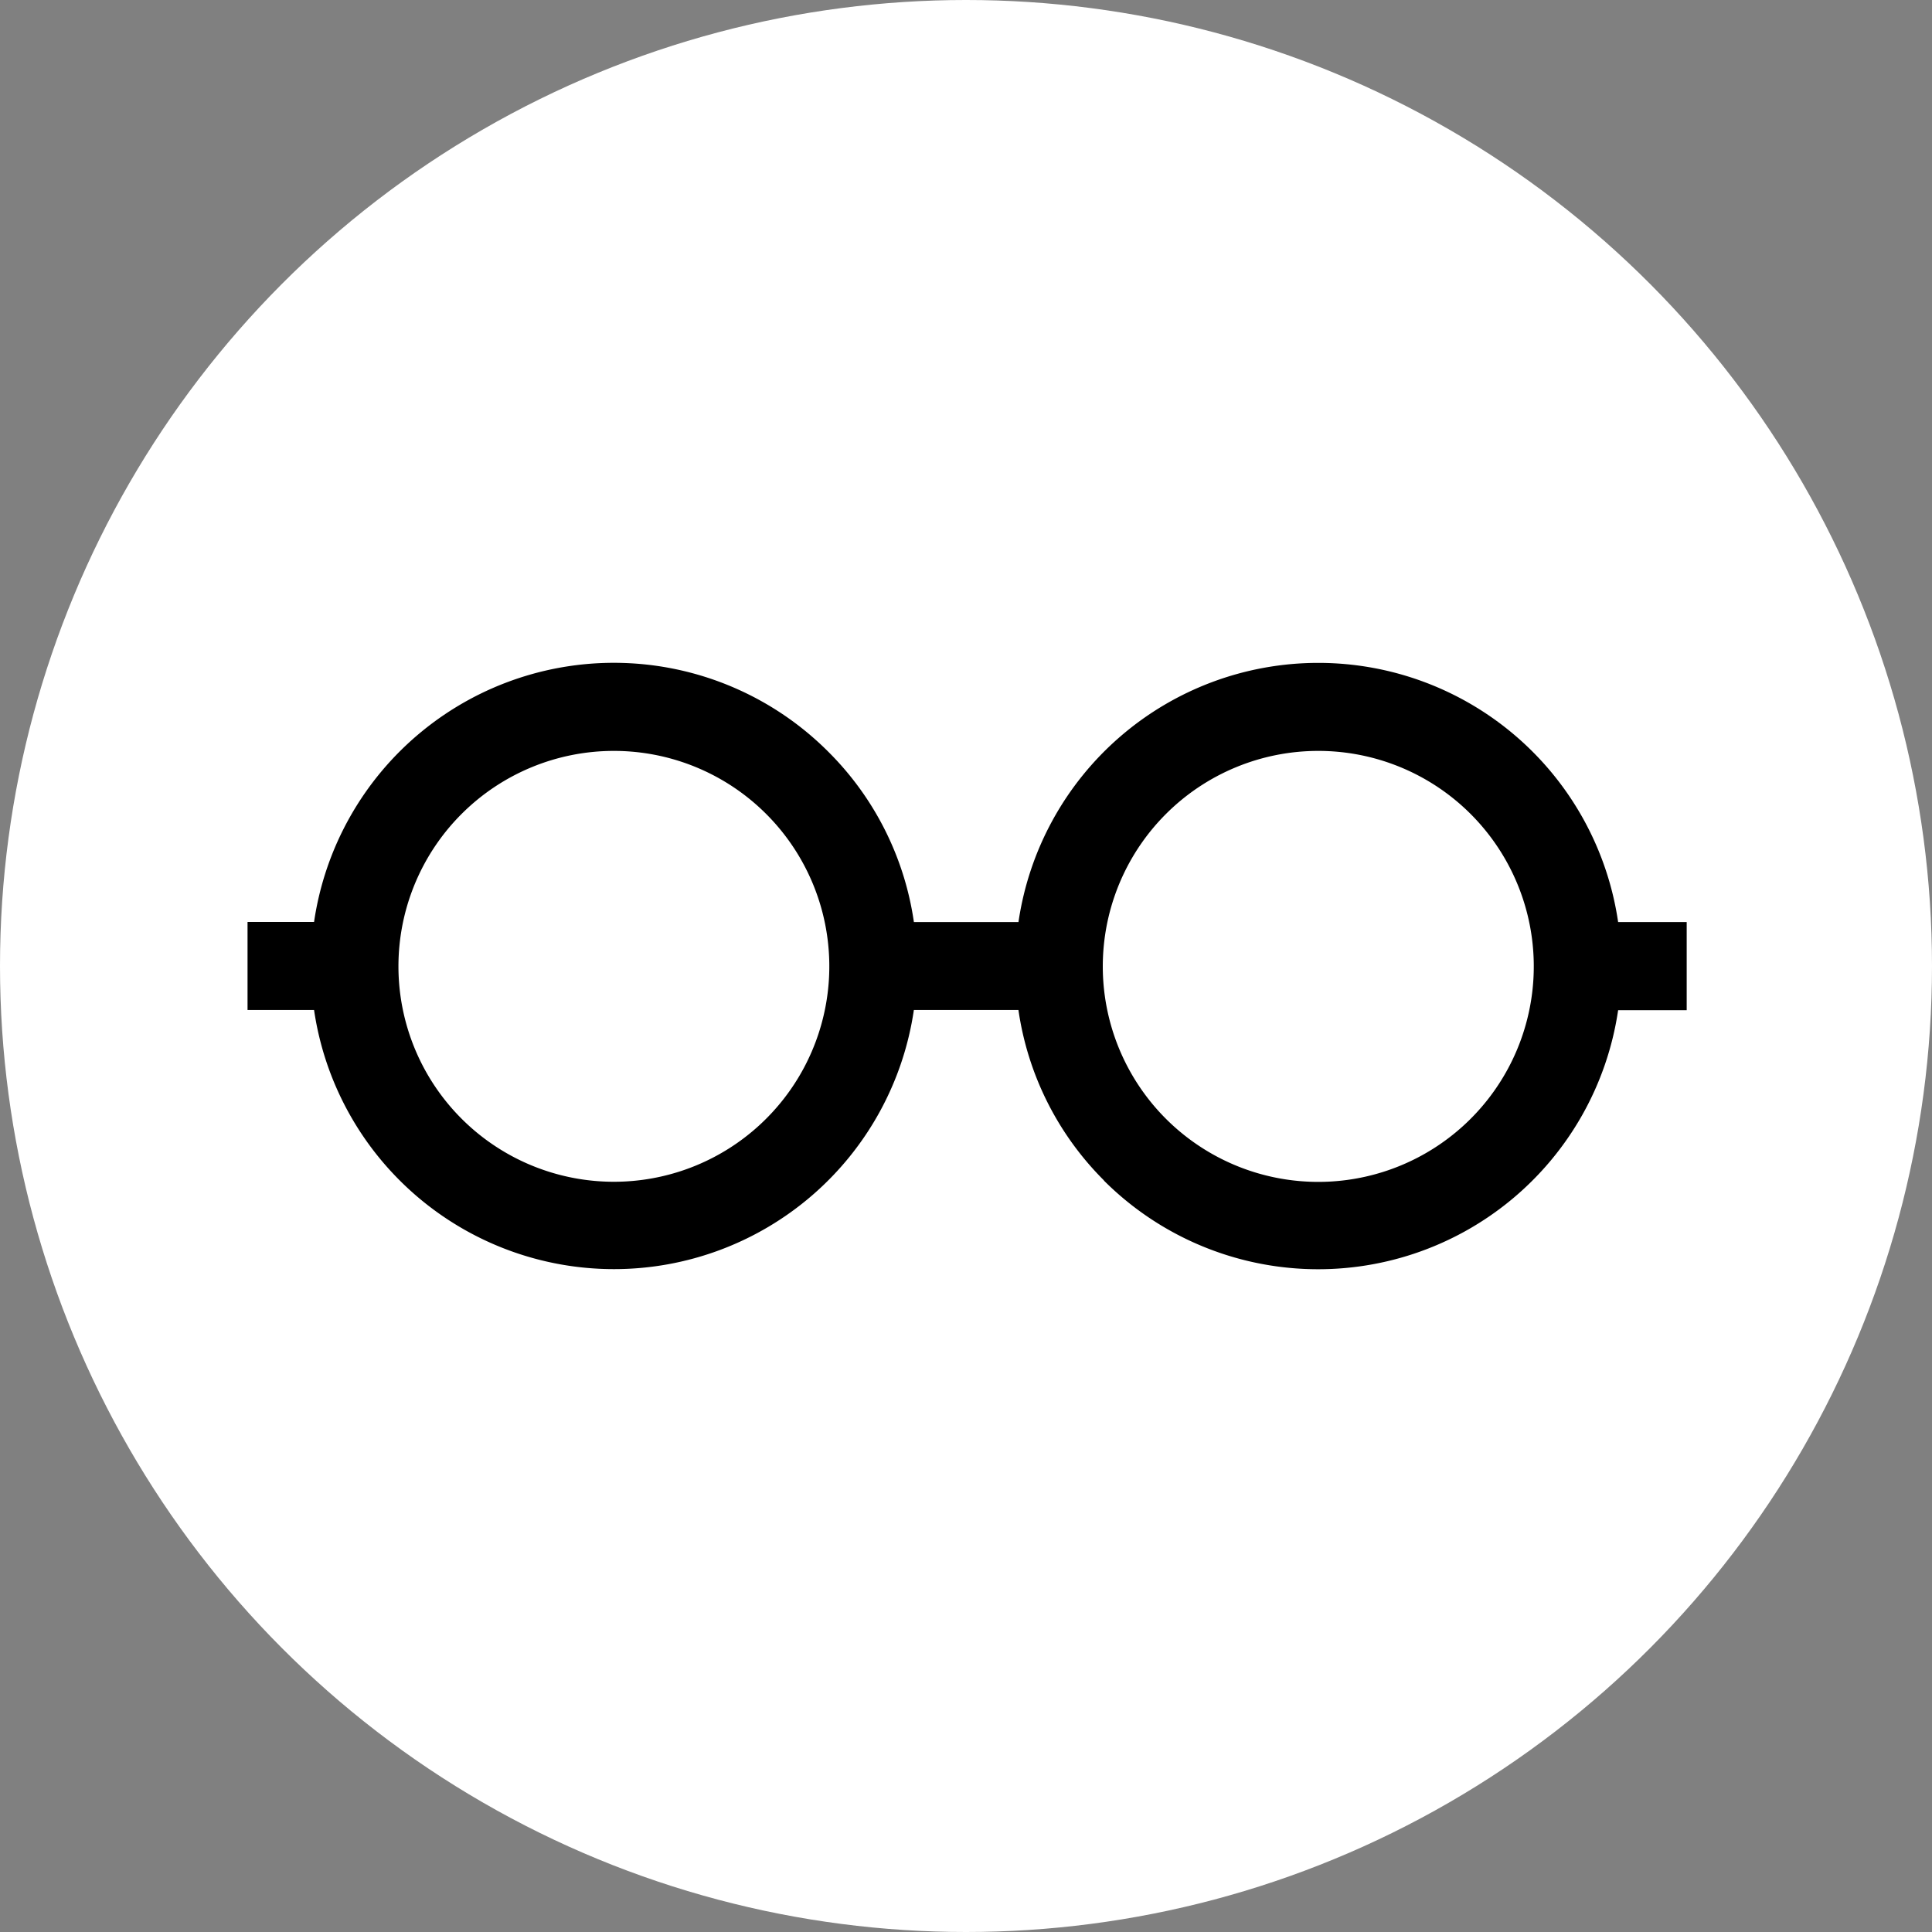 <svg xmlns="http://www.w3.org/2000/svg" width="63" height="63" viewBox="0 0 63 63">
  <rect x="0" y="0" width="63" height="63" fill="#808080" stroke="none"/>
  <g id="Group_49" data-name="Group 49" transform="translate(-1290 -130.811)">
    <circle id="Ellipse_3" data-name="Ellipse 3" cx="31.5" cy="31.5" r="31.5" transform="translate(1290 130.811)" fill="#fff"/>
    <path id="Union_15" data-name="Union 15" d="M27.925,16.871a9.832,9.832,0,0,1-2.787-5.556h-3.41a9.884,9.884,0,0,1-19.559,0H0V8.445H2.169A9.88,9.88,0,0,1,18.935,2.892a9.81,9.81,0,0,1,2.794,5.556h3.41a9.881,9.881,0,0,1,19.554,0h2.236v2.875H44.8c-.036,0-.071,0-.107,0a9.887,9.887,0,0,1-16.767,5.556ZM29.953,4.919a7.027,7.027,0,1,0,4.962-2.052A7.027,7.027,0,0,0,29.953,4.919Zm-22.969,0a7.025,7.025,0,1,0,4.961-2.052A7.026,7.026,0,0,0,6.984,4.919Z" transform="translate(1298.072 152.43)" stroke="rgba(0,0,0,0)" stroke-miterlimit="10" stroke-width="1"/>
  </g>
</svg>

